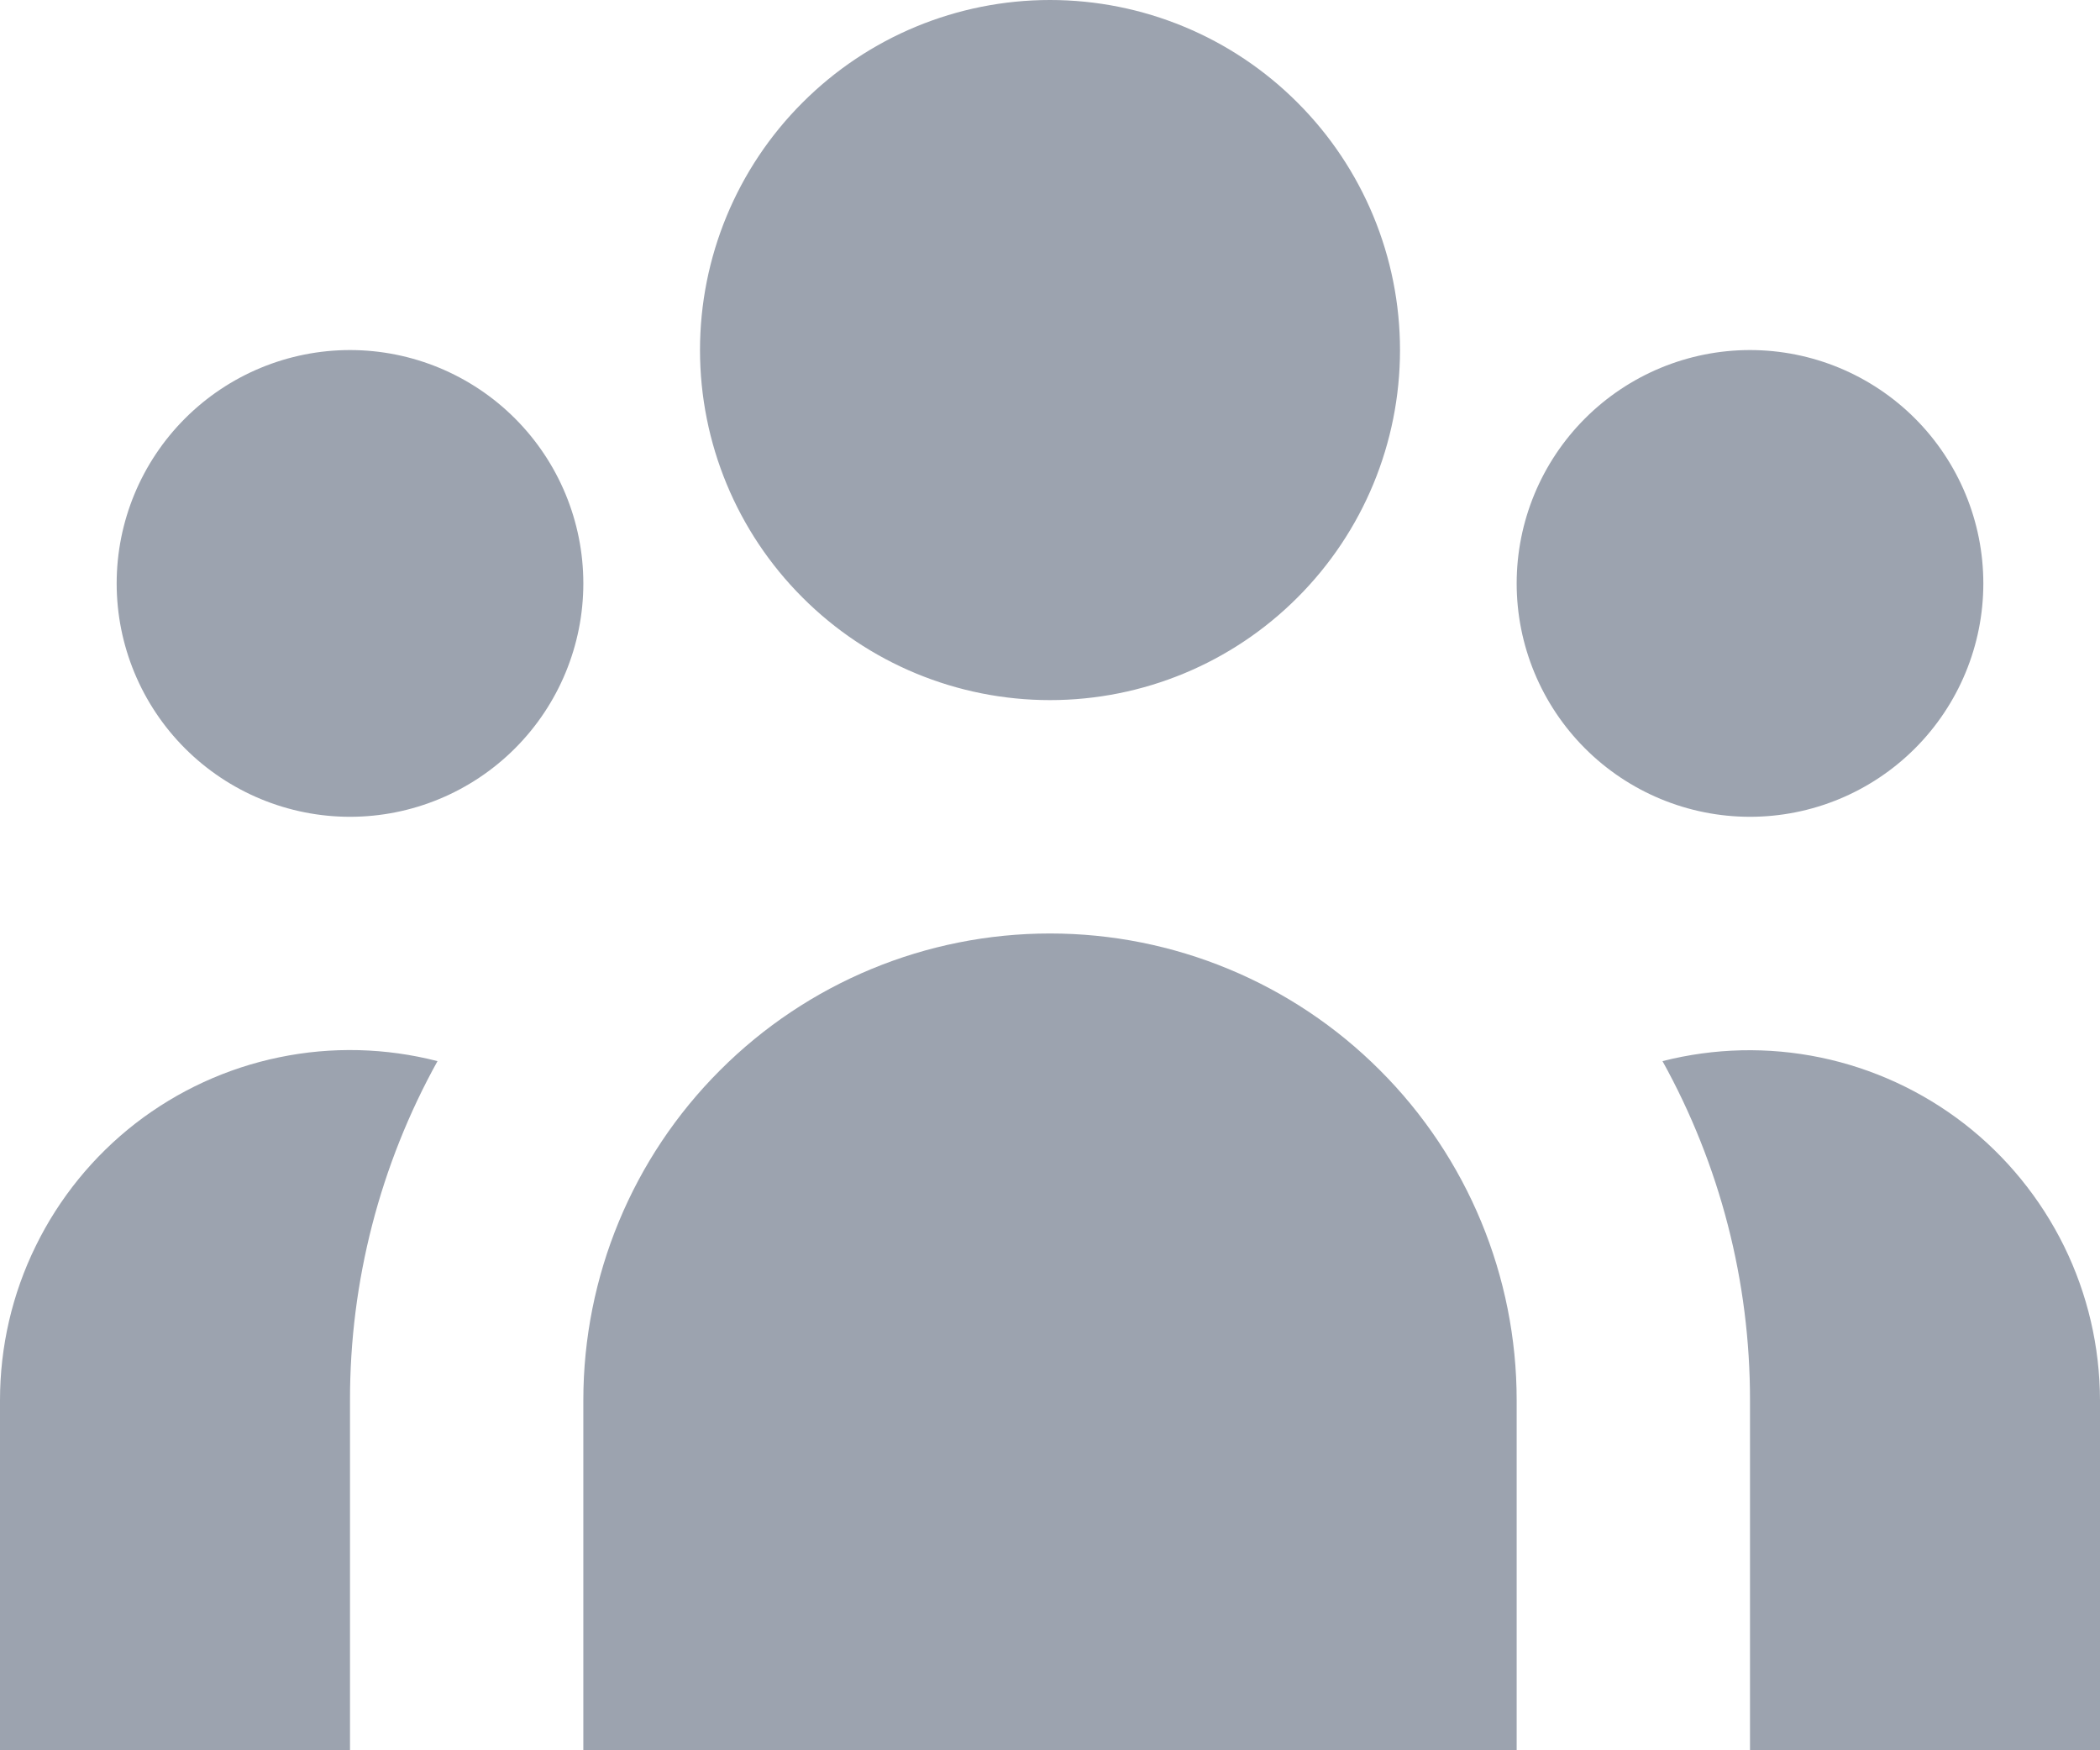 <svg width="18" height="15" viewBox="0 0 18 15" fill="none" xmlns="http://www.w3.org/2000/svg">
<path d="M12 3C12 3.796 11.684 4.559 11.121 5.121C10.559 5.684 9.796 6 9 6C8.204 6 7.441 5.684 6.879 5.121C6.316 4.559 6 3.796 6 3C6 2.204 6.316 1.441 6.879 0.879C7.441 0.316 8.204 0 9 0C9.796 0 10.559 0.316 11.121 0.879C11.684 1.441 12 2.204 12 3ZM17 5C17 5.53 16.789 6.039 16.414 6.414C16.039 6.789 15.53 7 15 7C14.47 7 13.961 6.789 13.586 6.414C13.211 6.039 13 5.53 13 5C13 4.47 13.211 3.961 13.586 3.586C13.961 3.211 14.47 3 15 3C15.53 3 16.039 3.211 16.414 3.586C16.789 3.961 17 4.47 17 5ZM13 12C13 10.939 12.579 9.922 11.828 9.172C11.078 8.421 10.061 8 9 8C7.939 8 6.922 8.421 6.172 9.172C5.421 9.922 5 10.939 5 12V15H13V12ZM5 5C5 5.53 4.789 6.039 4.414 6.414C4.039 6.789 3.53 7 3 7C2.47 7 1.961 6.789 1.586 6.414C1.211 6.039 1 5.53 1 5C1 4.47 1.211 3.961 1.586 3.586C1.961 3.211 2.47 3 3 3C3.53 3 4.039 3.211 4.414 3.586C4.789 3.961 5 4.47 5 5ZM15 15V12C15.001 10.983 14.743 9.983 14.25 9.094C14.693 8.981 15.157 8.97 15.605 9.063C16.053 9.156 16.474 9.35 16.836 9.63C17.197 9.91 17.49 10.27 17.692 10.68C17.894 11.091 17.999 11.542 18 12V15H15ZM3.75 9.094C3.257 9.983 2.999 10.983 3 12V15H2.6572e-07V12C-0 11.542 0.104 11.09 0.306 10.679C0.507 10.268 0.8 9.908 1.162 9.627C1.524 9.347 1.946 9.153 2.394 9.061C2.843 8.968 3.307 8.98 3.75 9.094Z" fill="#9CA3AF"/>
</svg>
